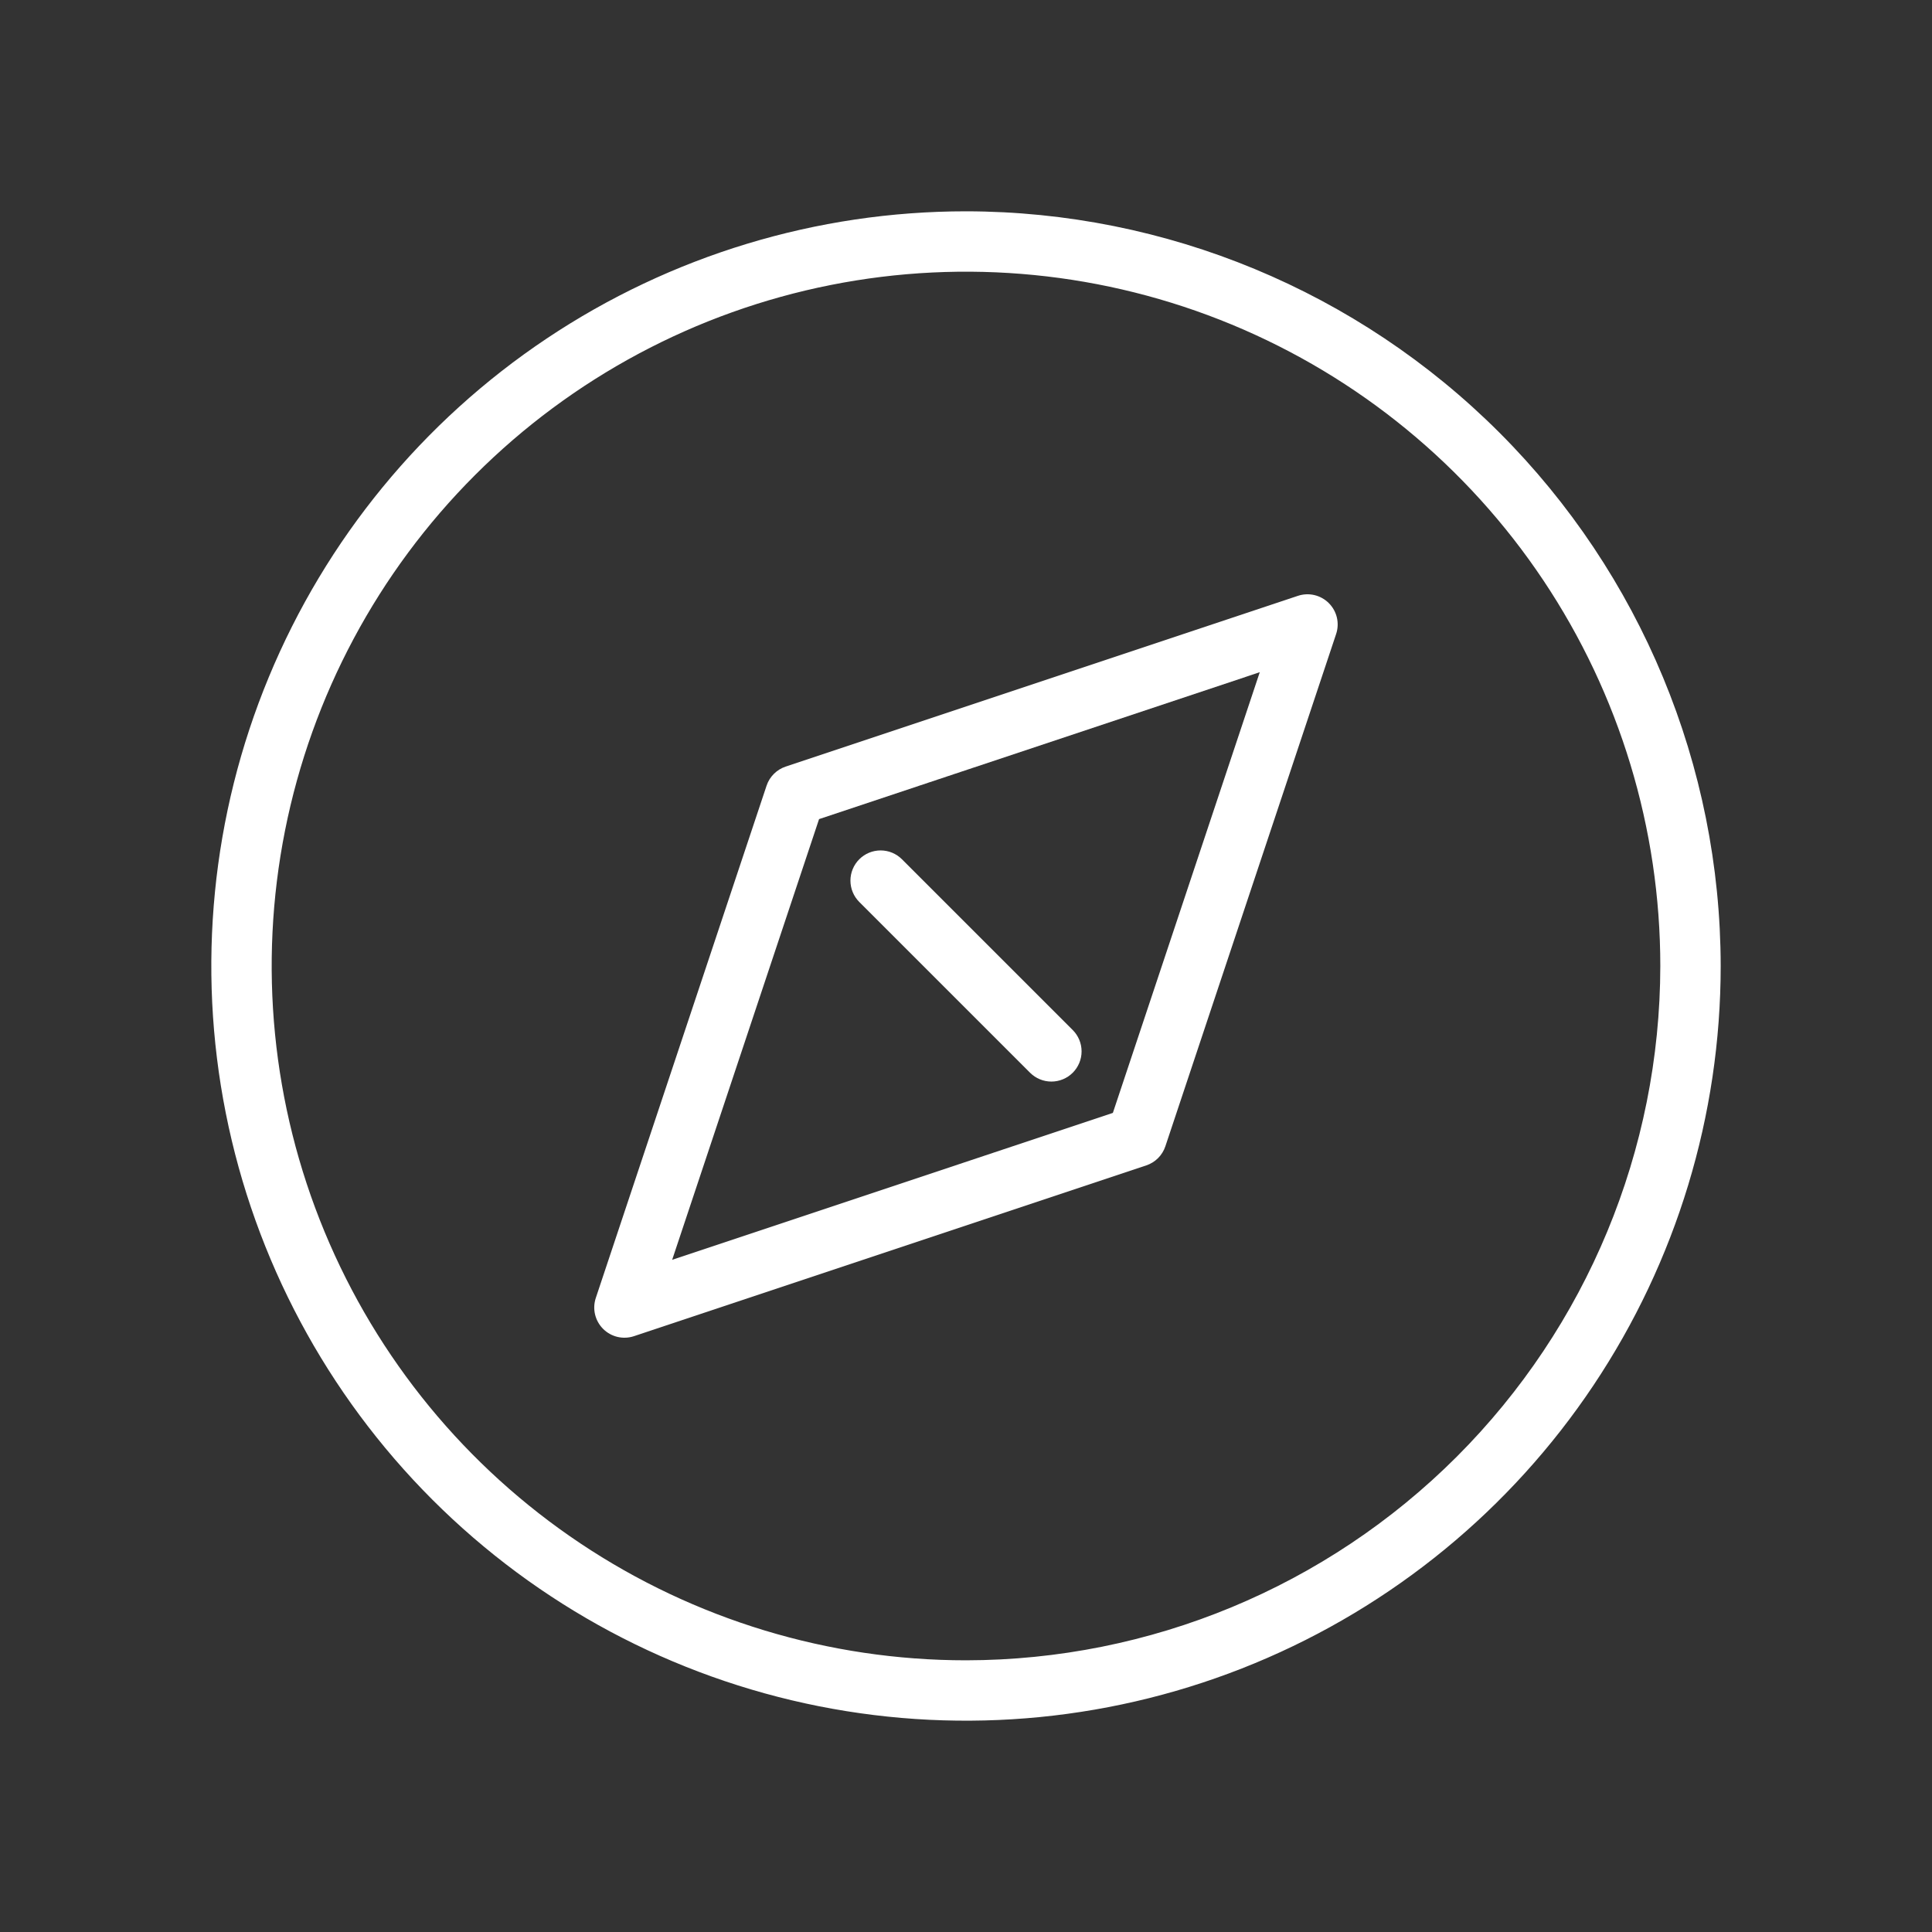 <svg width="115" height="115" viewBox="0 0 115 115" fill="none" xmlns="http://www.w3.org/2000/svg">
<rect x="0" y="0" width="115" height="115" fill="#333333" stroke="none"/>
<path d="M57.5 12.578C48.615 12.578 39.93 15.213 32.543 20.149C25.155 25.085 19.398 32.101 15.998 40.309C12.598 48.517 11.708 57.55 13.441 66.264C15.175 74.978 19.453 82.982 25.735 89.265C32.018 95.547 40.022 99.825 48.736 101.559C57.45 103.292 66.483 102.402 74.691 99.002C82.899 95.602 89.915 89.845 94.851 82.457C99.787 75.07 102.422 66.385 102.422 57.5C102.409 45.59 97.671 34.172 89.25 25.75C80.828 17.329 69.41 12.591 57.5 12.578ZM57.5 98.828C49.326 98.828 41.336 96.404 34.539 91.863C27.743 87.322 22.446 80.867 19.318 73.316C16.19 65.764 15.371 57.454 16.966 49.437C18.561 41.42 22.497 34.056 28.277 28.277C34.056 22.497 41.42 18.561 49.437 16.966C57.454 15.371 65.764 16.19 73.316 19.318C80.867 22.446 87.322 27.743 91.863 34.539C96.404 41.336 98.828 49.326 98.828 57.5C98.816 68.457 94.457 78.962 86.71 86.71C78.962 94.457 68.457 98.816 57.5 98.828Z" fill="white"/>
<path d="M77.258 35.466L46.765 45.631C46.5 45.719 46.26 45.868 46.063 46.065C45.866 46.262 45.717 46.502 45.629 46.767L35.464 77.26C35.359 77.577 35.343 77.916 35.42 78.241C35.497 78.566 35.663 78.863 35.898 79.099C36.135 79.335 36.431 79.501 36.756 79.578C37.081 79.654 37.421 79.639 37.737 79.534L68.231 69.369C68.495 69.281 68.736 69.132 68.933 68.935C69.13 68.738 69.279 68.497 69.367 68.233L79.531 37.739C79.637 37.423 79.652 37.083 79.576 36.758C79.499 36.434 79.333 36.136 79.097 35.901C78.861 35.664 78.564 35.499 78.239 35.422C77.915 35.345 77.575 35.361 77.258 35.466ZM66.242 66.244L40.01 74.988L48.754 48.756L74.986 40.012L66.242 66.244Z" fill="white"/>
<path d="M61.313 63.853C61.65 64.19 62.107 64.379 62.583 64.379C63.06 64.379 63.517 64.19 63.854 63.853C64.191 63.516 64.38 63.059 64.38 62.583C64.38 62.106 64.191 61.649 63.854 61.312L53.688 51.147C53.521 50.98 53.323 50.848 53.105 50.757C52.887 50.667 52.654 50.621 52.418 50.621C52.182 50.621 51.948 50.667 51.73 50.757C51.512 50.848 51.314 50.98 51.147 51.147C50.98 51.314 50.848 51.512 50.758 51.73C50.668 51.948 50.621 52.181 50.621 52.417C50.621 52.653 50.668 52.887 50.758 53.105C50.848 53.323 50.98 53.521 51.147 53.688L61.313 63.853Z" fill="white"/>
</svg>
